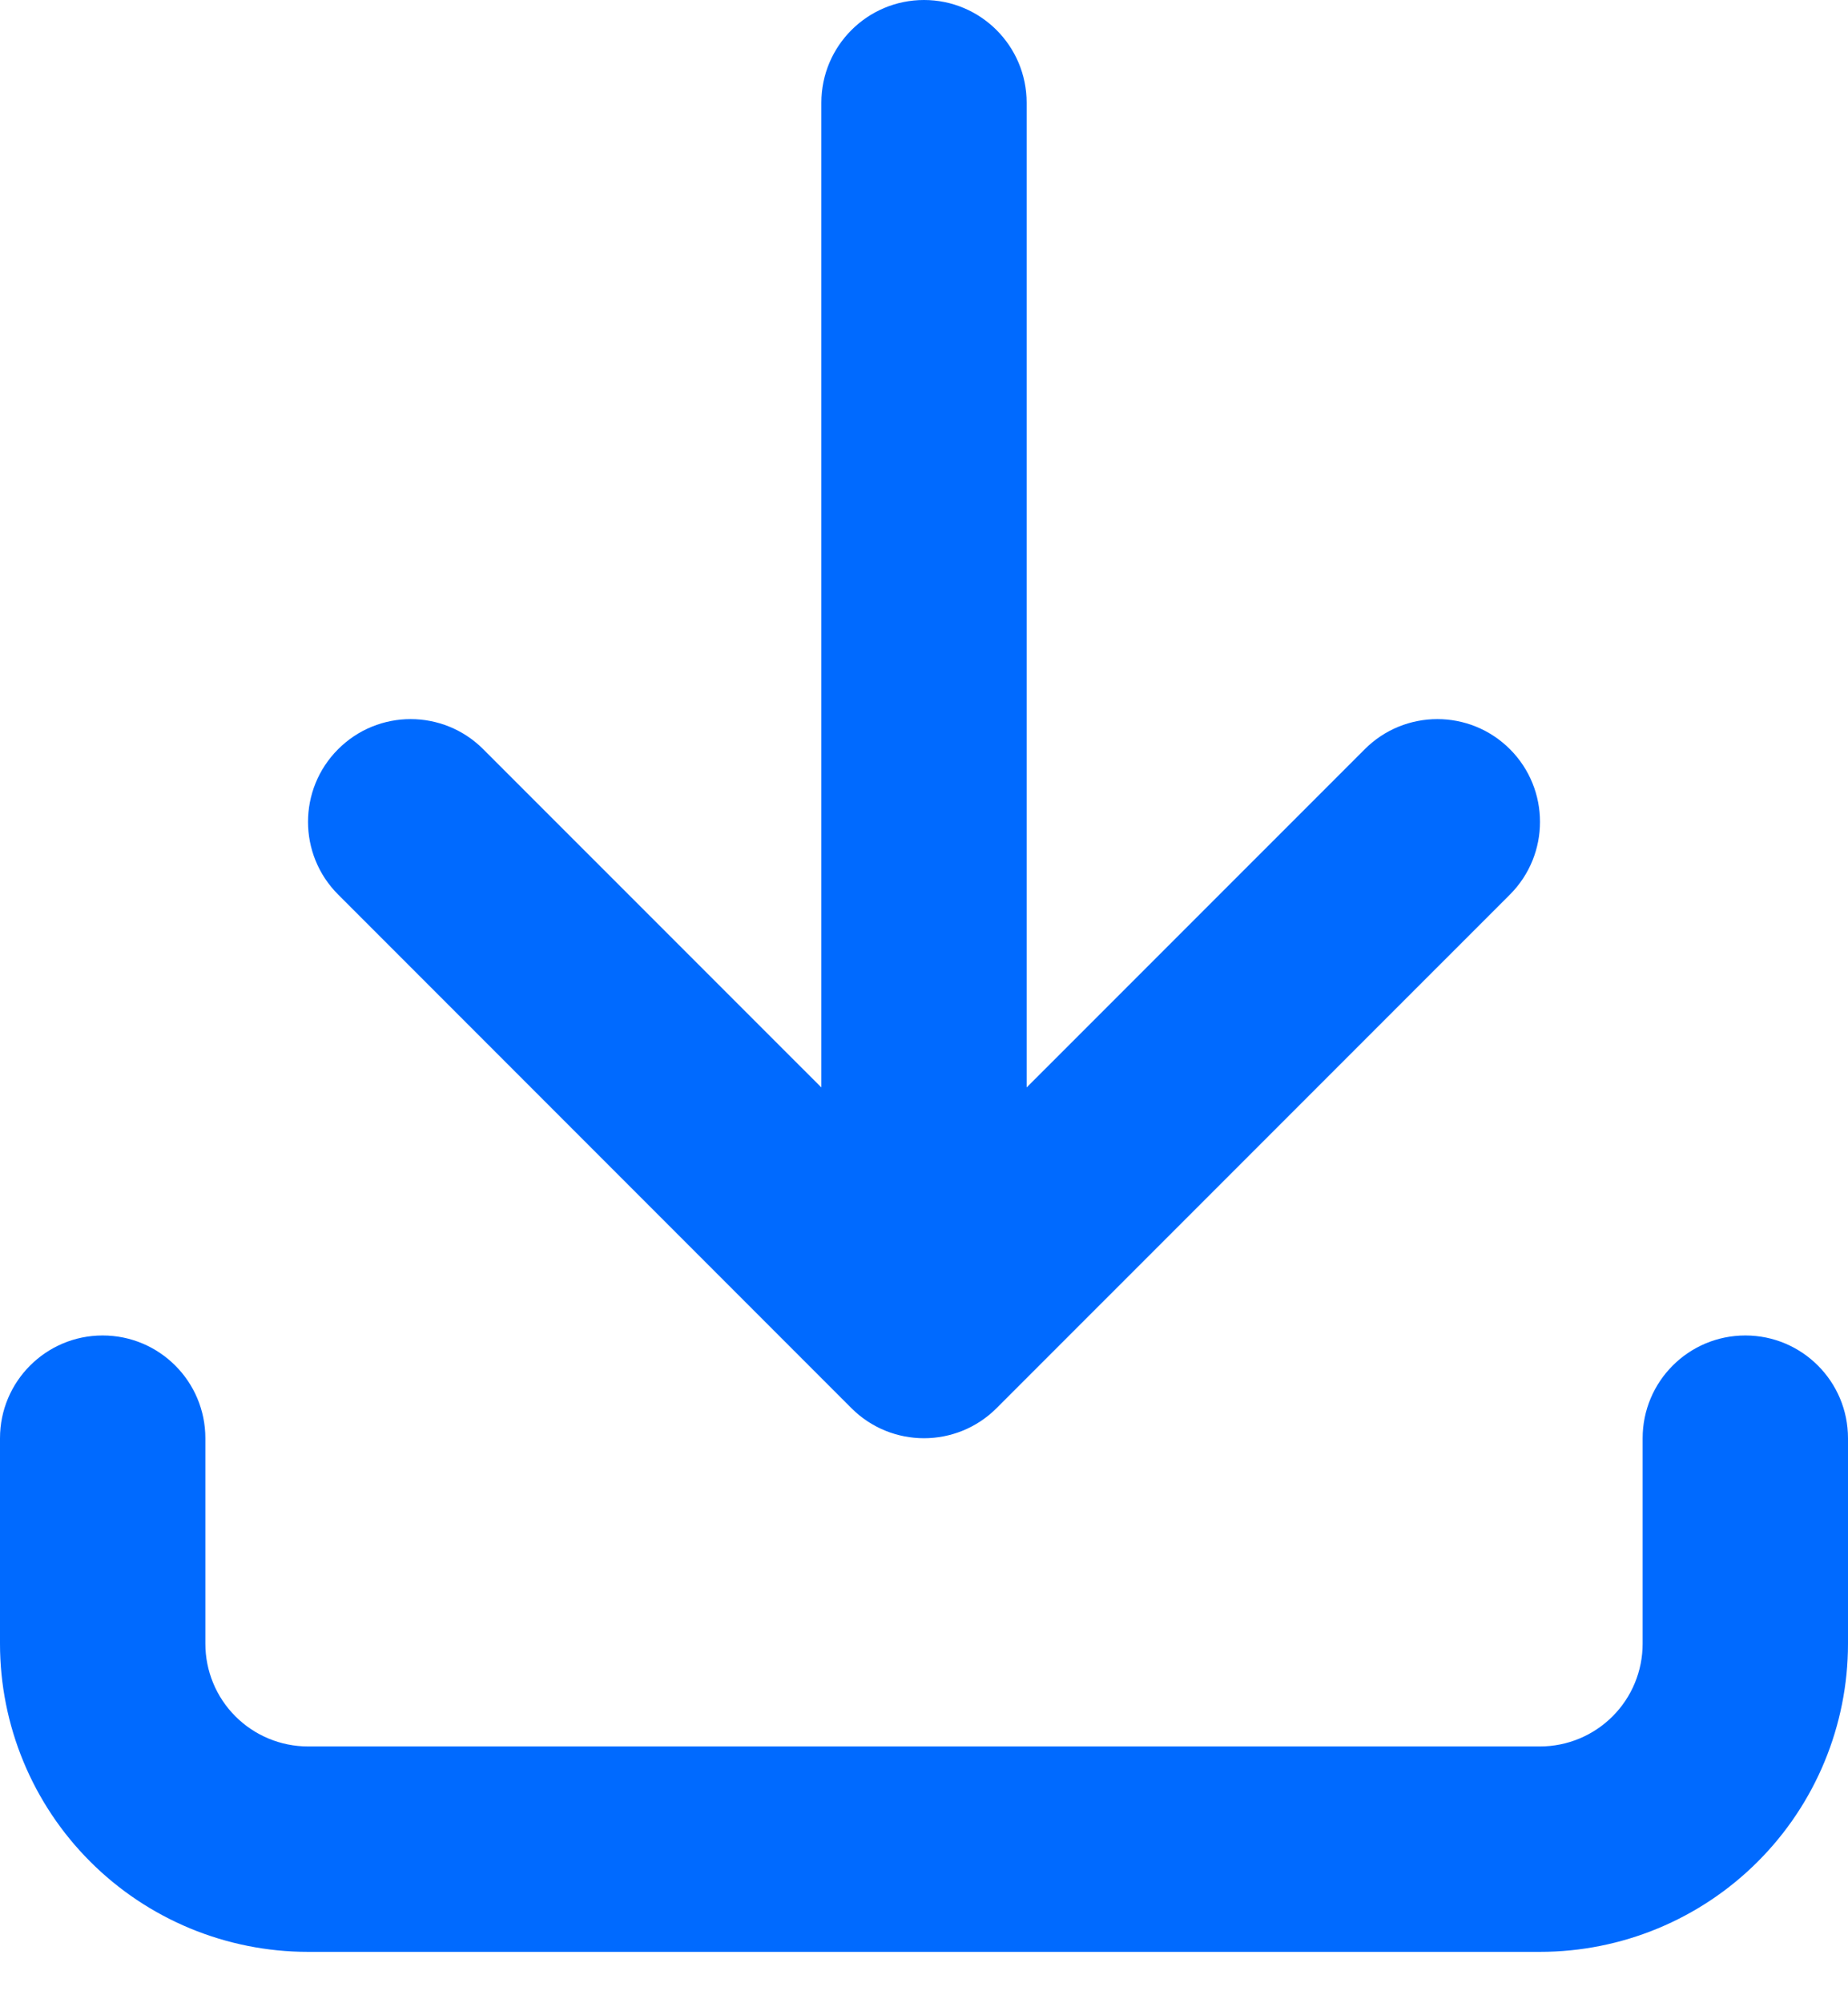 <?xml version="1.0" encoding="utf-8"?>
<svg xmlns="http://www.w3.org/2000/svg" fill="none" height="100%" overflow="visible" preserveAspectRatio="none" style="display: block;" viewBox="0 0 24 26" width="100%">
<path clip-rule="evenodd" d="M12 0C12.736 0 13.333 0.597 13.333 1.333V14.114L17.724 9.724C18.245 9.203 19.089 9.203 19.61 9.724C20.13 10.245 20.13 11.089 19.61 11.61L12.943 18.276C12.422 18.797 11.578 18.797 11.057 18.276L4.391 11.61C3.87 11.089 3.87 10.245 4.391 9.724C4.911 9.203 5.755 9.203 6.276 9.724L10.667 14.114V1.333C10.667 0.597 11.264 0 12 0ZM1.333 17.333C2.07 17.333 2.667 17.93 2.667 18.667V21.333C2.667 21.687 2.807 22.026 3.057 22.276C3.307 22.526 3.646 22.667 4 22.667H20C20.354 22.667 20.693 22.526 20.943 22.276C21.193 22.026 21.333 21.687 21.333 21.333V18.667C21.333 17.93 21.93 17.333 22.667 17.333C23.403 17.333 24 17.93 24 18.667V21.333C24 22.394 23.579 23.412 22.828 24.162C22.078 24.912 21.061 25.333 20 25.333H4C2.939 25.333 1.922 24.912 1.172 24.162C0.421 23.412 0 22.394 0 21.333V18.667C0 17.93 0.597 17.333 1.333 17.333Z" fill="#006AFF" fill-rule="evenodd" id="Vector (Stroke)"/>
</svg>